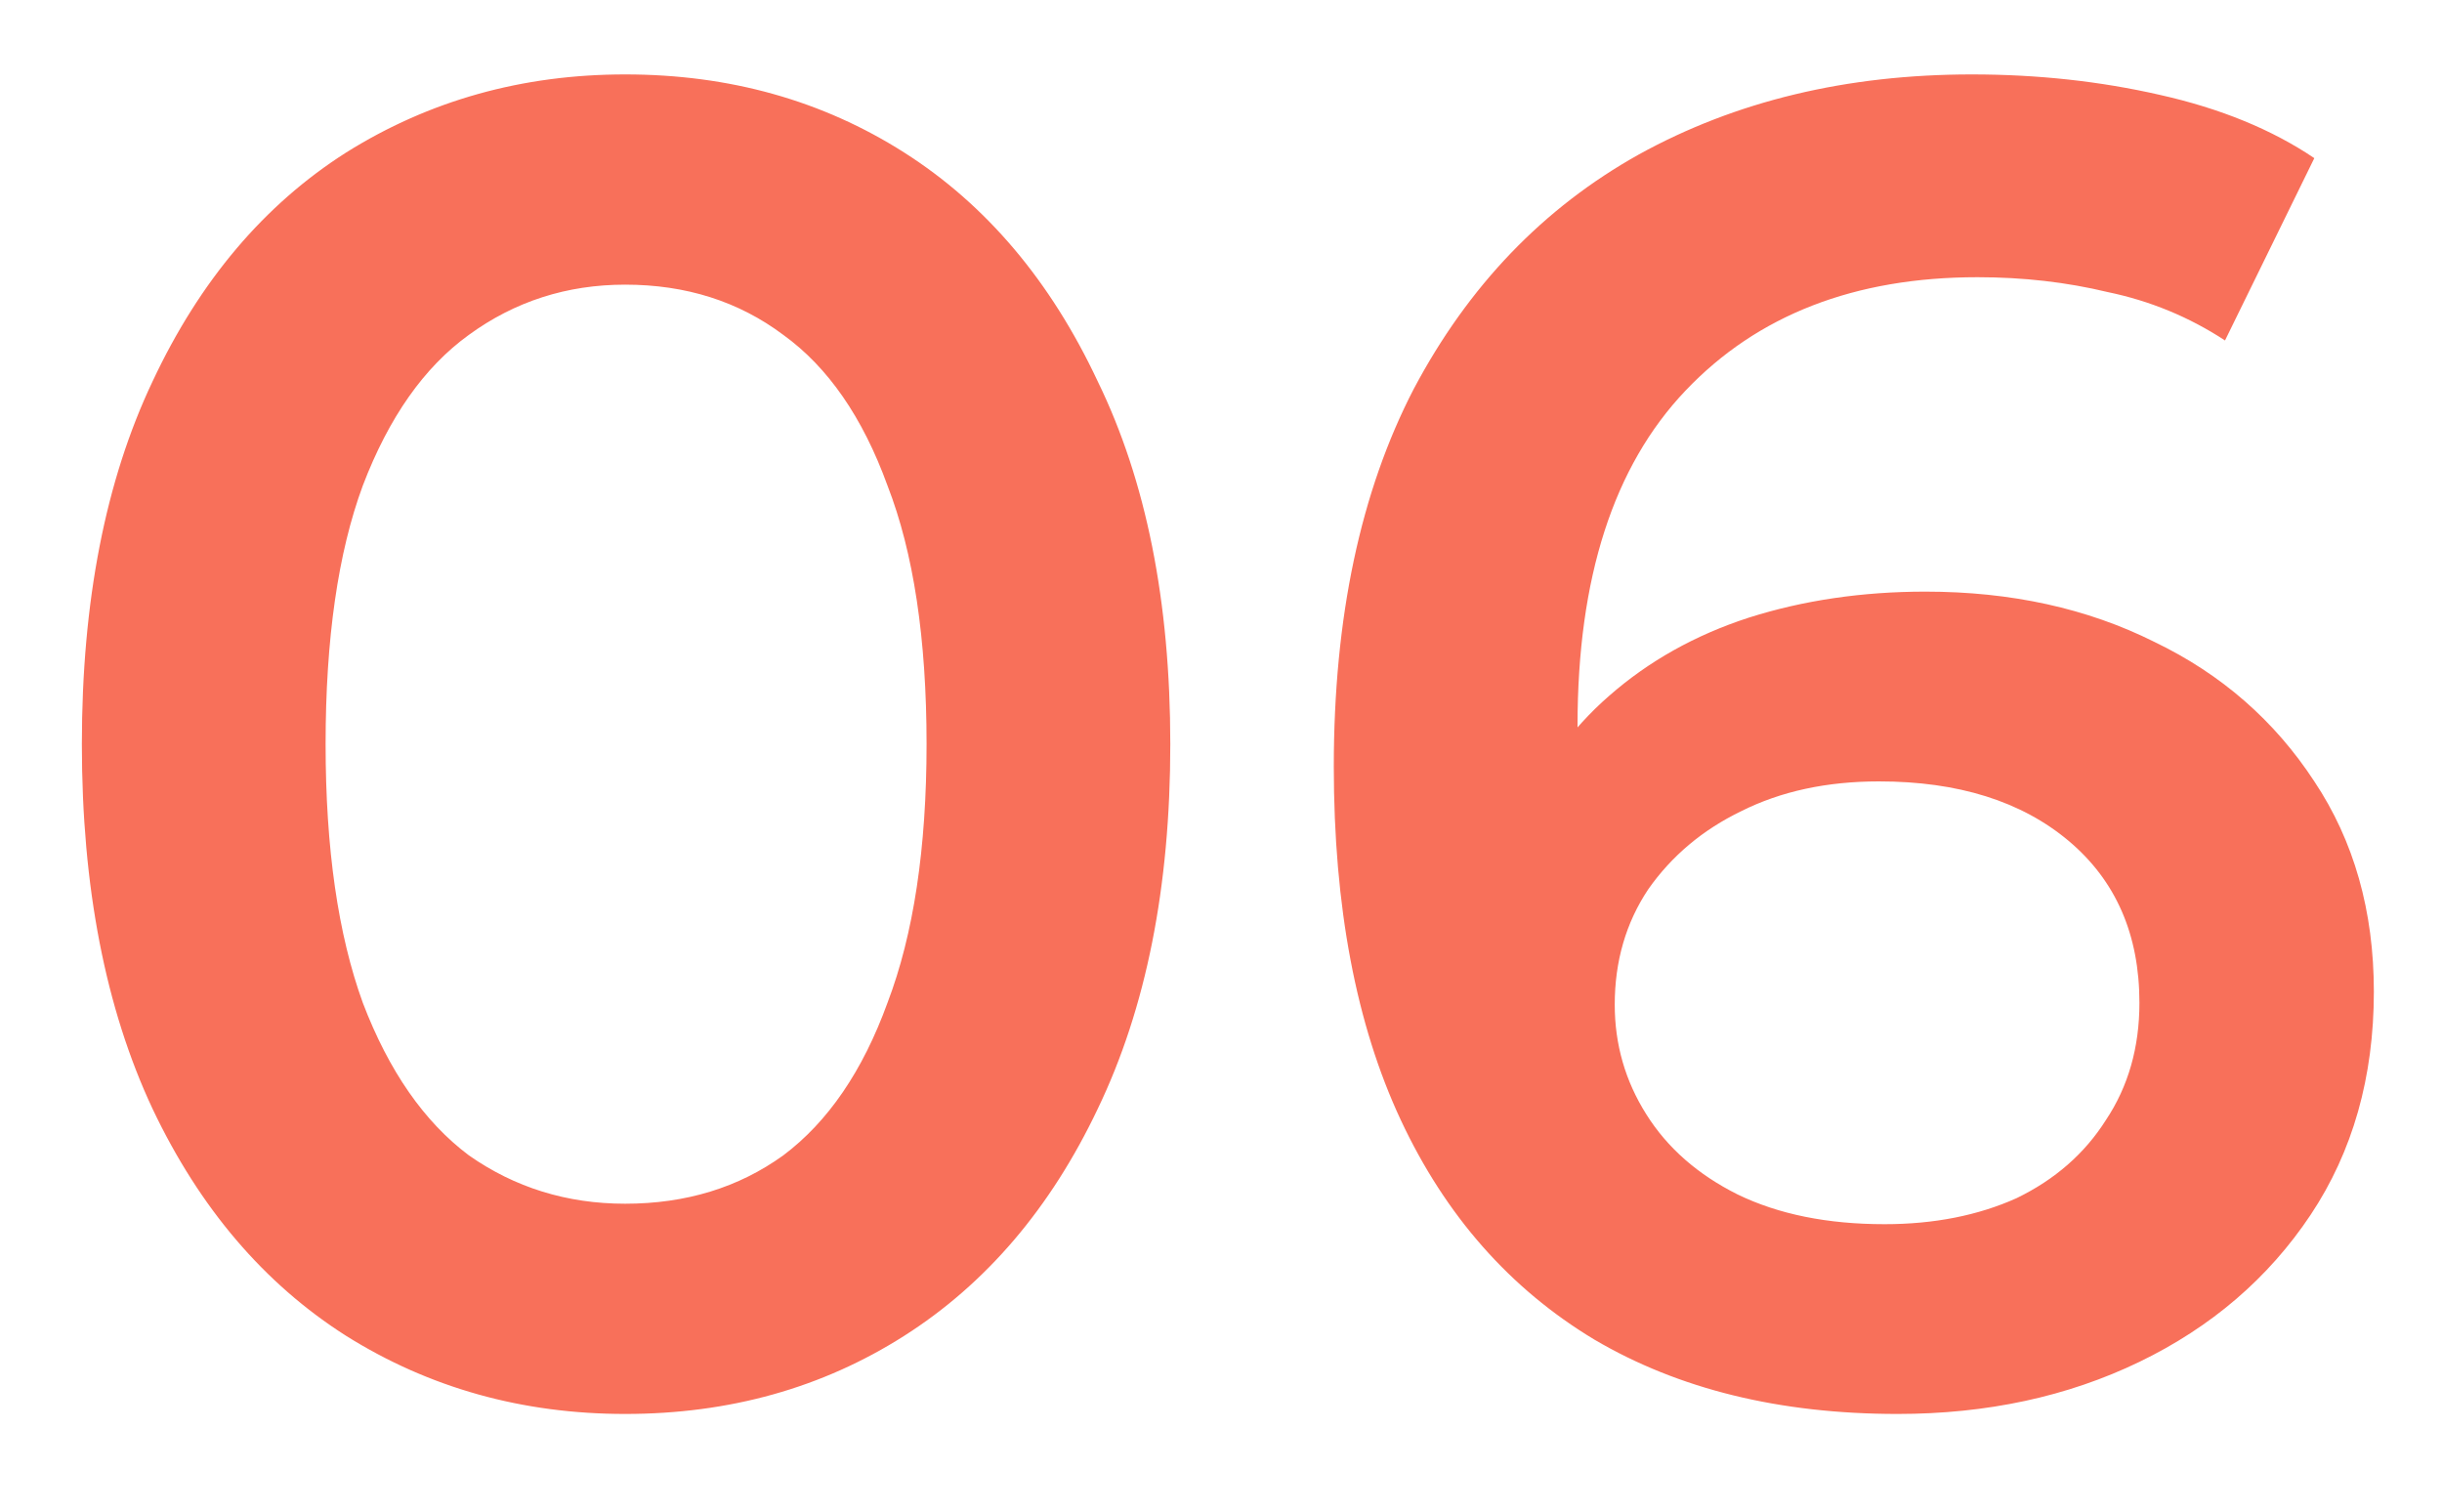 <?xml version="1.0" encoding="UTF-8"?> <svg xmlns="http://www.w3.org/2000/svg" width="21" height="13" viewBox="0 0 21 13" fill="none"><path d="M5.376 12.16C4.491 12.16 3.691 11.936 2.976 11.488C2.272 11.04 1.717 10.389 1.312 9.536C0.907 8.672 0.704 7.627 0.704 6.4C0.704 5.173 0.907 4.133 1.312 3.28C1.717 2.416 2.272 1.76 2.976 1.312C3.691 0.864 4.491 0.64 5.376 0.64C6.272 0.64 7.072 0.864 7.776 1.312C8.48 1.76 9.035 2.416 9.44 3.28C9.856 4.133 10.064 5.173 10.064 6.4C10.064 7.627 9.856 8.672 9.44 9.536C9.035 10.389 8.48 11.04 7.776 11.488C7.072 11.936 6.272 12.16 5.376 12.16ZM5.376 10.352C5.899 10.352 6.352 10.213 6.736 9.936C7.12 9.648 7.419 9.211 7.632 8.624C7.856 8.037 7.968 7.296 7.968 6.4C7.968 5.493 7.856 4.752 7.632 4.176C7.419 3.589 7.12 3.157 6.736 2.88C6.352 2.592 5.899 2.448 5.376 2.448C4.875 2.448 4.427 2.592 4.032 2.88C3.648 3.157 3.344 3.589 3.12 4.176C2.907 4.752 2.8 5.493 2.8 6.4C2.8 7.296 2.907 8.037 3.12 8.624C3.344 9.211 3.648 9.648 4.032 9.936C4.427 10.213 4.875 10.352 5.376 10.352ZM16.318 12.16C15.304 12.16 14.435 11.947 13.71 11.52C12.984 11.083 12.43 10.453 12.046 9.632C11.662 8.811 11.47 7.797 11.47 6.592C11.47 5.312 11.699 4.229 12.158 3.344C12.627 2.459 13.272 1.787 14.094 1.328C14.926 0.869 15.88 0.64 16.958 0.64C17.523 0.64 18.062 0.699 18.574 0.816C19.096 0.933 19.539 1.115 19.902 1.36L19.134 2.928C18.824 2.725 18.488 2.587 18.126 2.512C17.774 2.427 17.4 2.384 17.006 2.384C15.95 2.384 15.112 2.709 14.494 3.36C13.875 4.011 13.566 4.971 13.566 6.24C13.566 6.443 13.571 6.683 13.582 6.96C13.592 7.227 13.63 7.499 13.694 7.776L13.054 7.072C13.246 6.635 13.507 6.272 13.838 5.984C14.179 5.685 14.579 5.461 15.038 5.312C15.507 5.163 16.014 5.088 16.558 5.088C17.294 5.088 17.95 5.232 18.526 5.52C19.102 5.797 19.56 6.197 19.902 6.72C20.243 7.232 20.414 7.835 20.414 8.528C20.414 9.264 20.232 9.904 19.87 10.448C19.507 10.992 19.016 11.413 18.398 11.712C17.779 12.011 17.086 12.16 16.318 12.16ZM16.206 10.528C16.632 10.528 17.011 10.453 17.342 10.304C17.672 10.144 17.928 9.92 18.11 9.632C18.302 9.344 18.398 9.008 18.398 8.624C18.398 8.037 18.195 7.573 17.79 7.232C17.384 6.891 16.84 6.72 16.158 6.72C15.71 6.72 15.315 6.805 14.974 6.976C14.643 7.136 14.376 7.36 14.174 7.648C13.982 7.936 13.886 8.267 13.886 8.64C13.886 8.981 13.976 9.296 14.158 9.584C14.339 9.872 14.6 10.101 14.942 10.272C15.294 10.443 15.715 10.528 16.206 10.528Z" fill="#F8705A"></path></svg> 